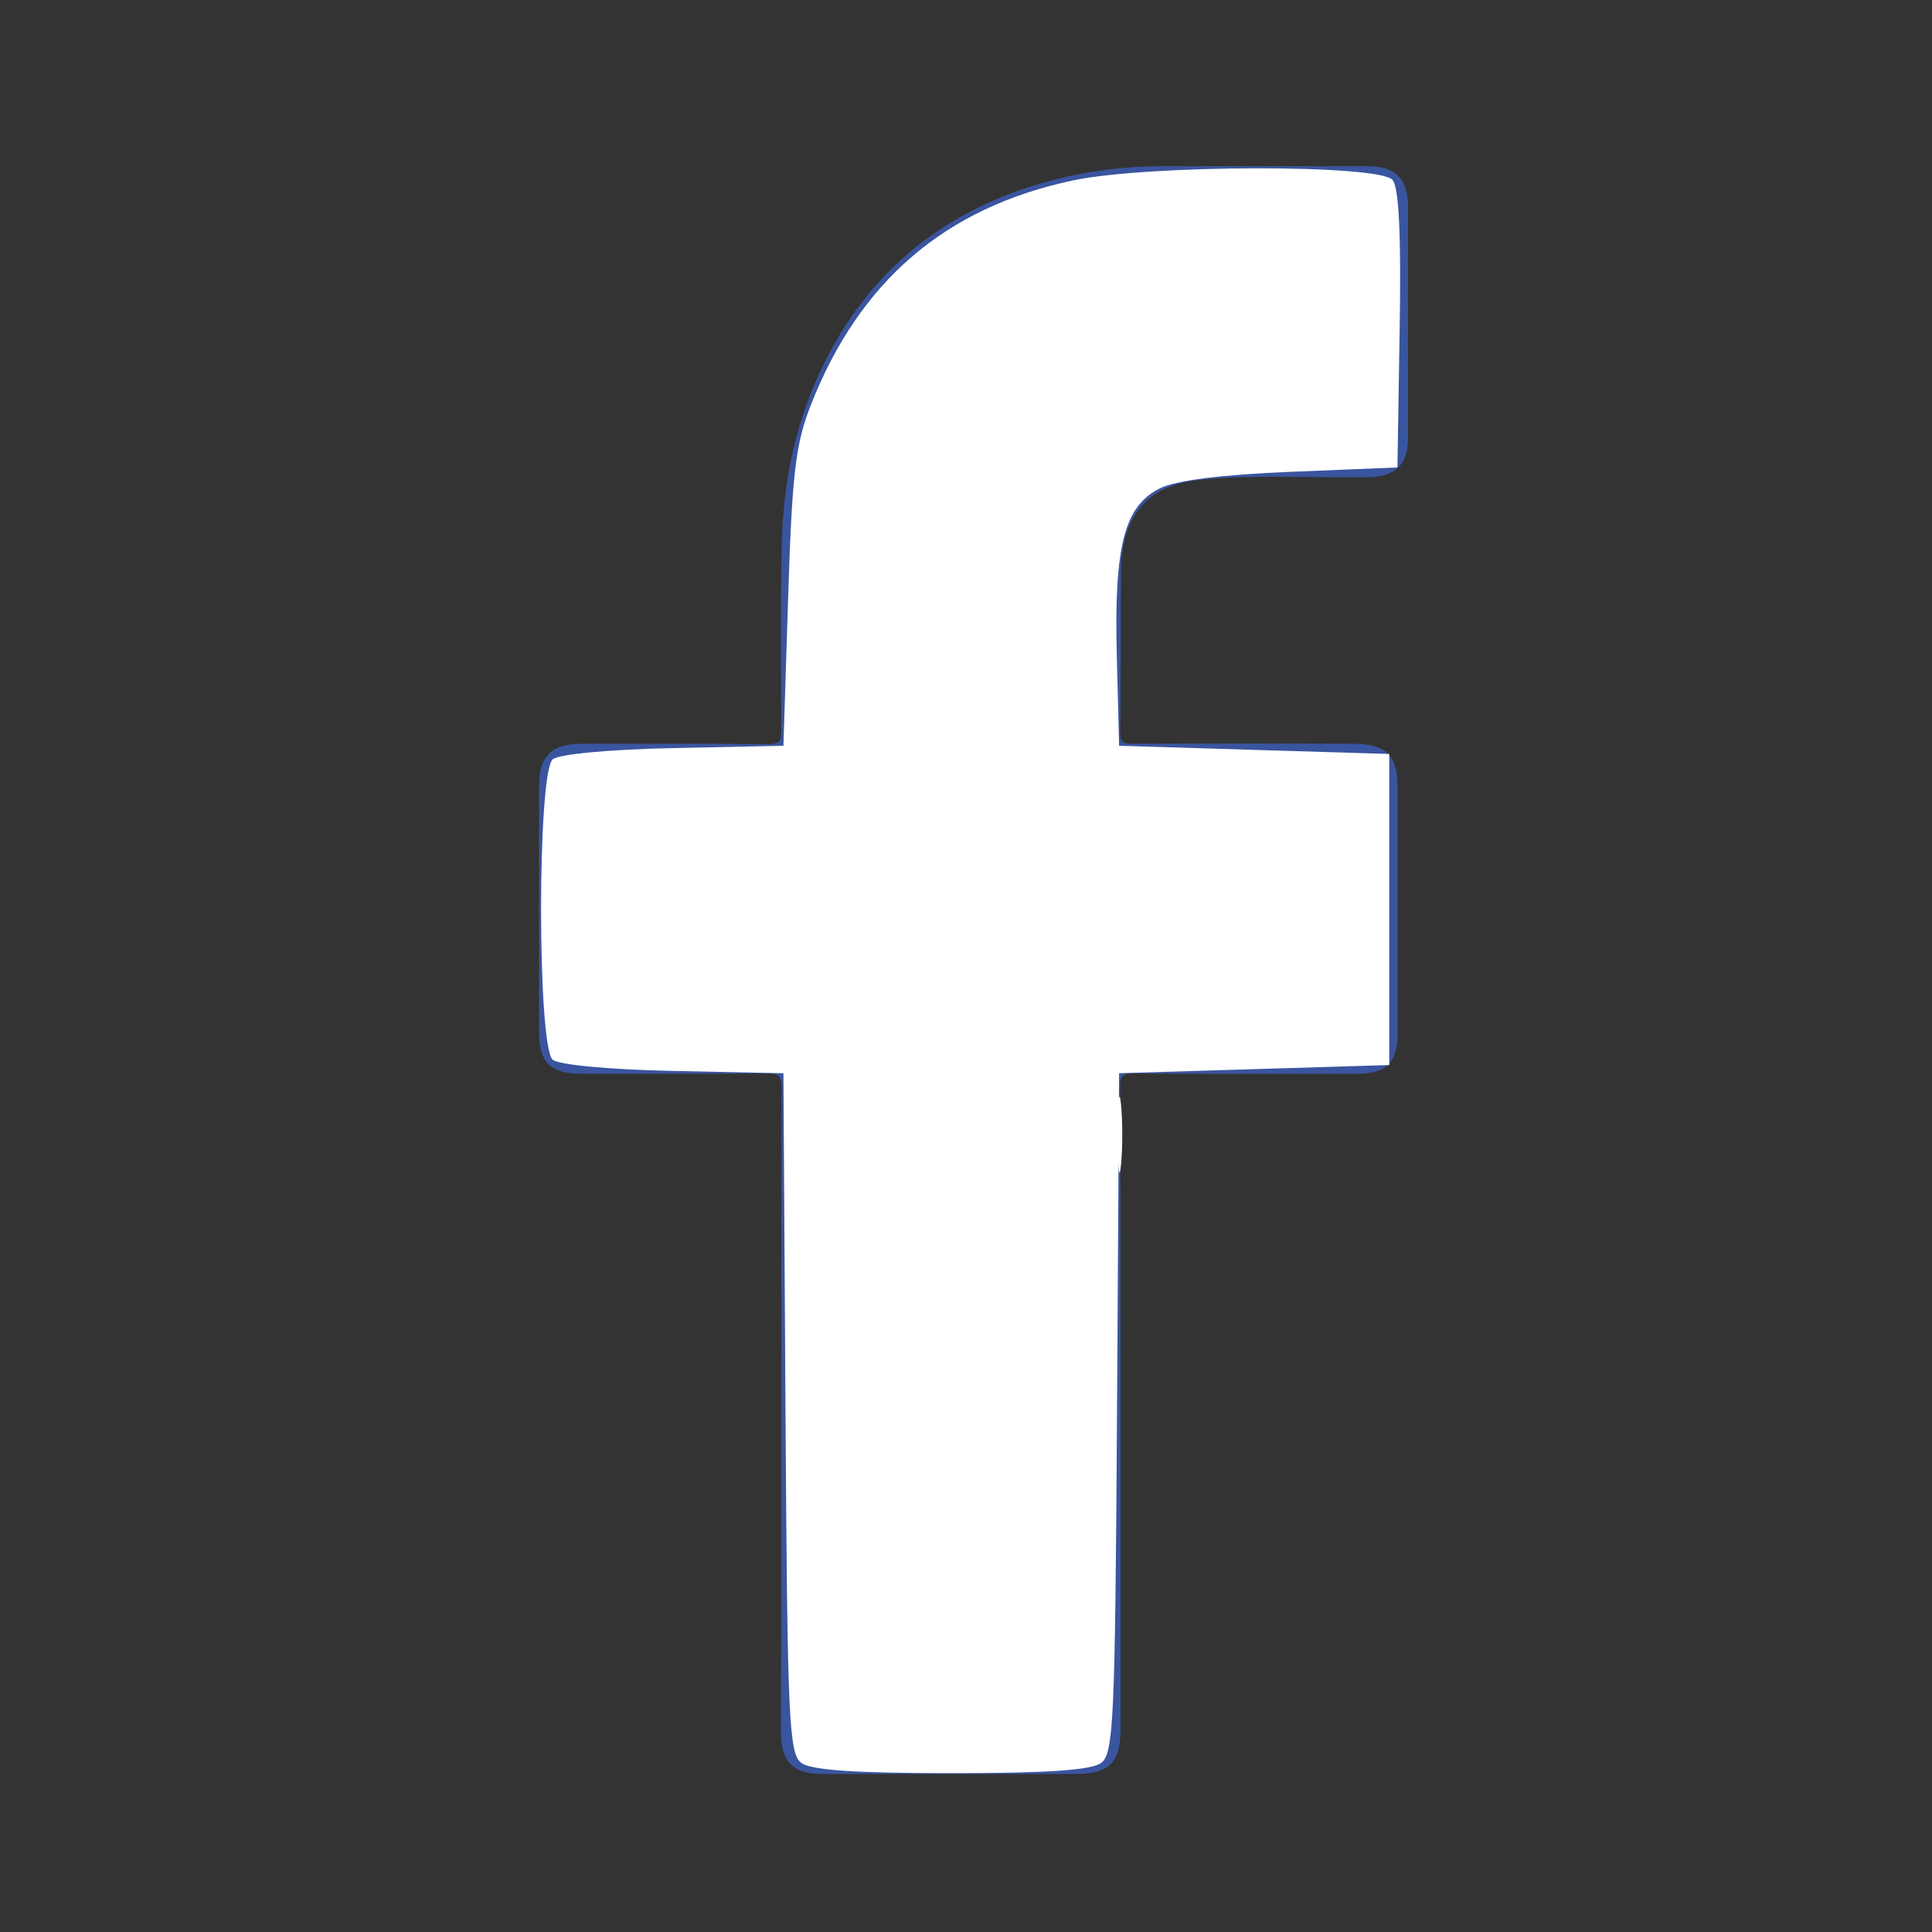 <?xml version="1.0" encoding="UTF-8" standalone="no"?>
<!-- Generator: Adobe Illustrator 19.2.1, SVG Export Plug-In . SVG Version: 6.00 Build 0)  -->

<svg
   xmlns:dc="http://purl.org/dc/elements/1.1/"
   xmlns:cc="http://creativecommons.org/ns#"
   xmlns:rdf="http://www.w3.org/1999/02/22-rdf-syntax-ns#"
   xmlns:svg="http://www.w3.org/2000/svg"
   xmlns="http://www.w3.org/2000/svg"
   xmlns:sodipodi="http://sodipodi.sourceforge.net/DTD/sodipodi-0.dtd"
   xmlns:inkscape="http://www.inkscape.org/namespaces/inkscape"
   version="1.1"
   id="Layer_1"
   x="0px"
   y="0px"
   viewBox="0 0 500 500"
   style="enable-background:new 0 0 500 500;"
   xml:space="preserve"
   sodipodi:docname="facebook.svg"
   inkscape:version="0.92.3 (2405546, 2018-03-11)"><rect x="0" y="0" width="500" height="500" fill="#333333" stroke="none"/><defs
   id="defs19" /><sodipodi:namedview
   pagecolor="#ffffff"
   bordercolor="#666666"
   borderopacity="1"
   objecttolerance="10"
   gridtolerance="10"
   guidetolerance="10"
   inkscape:pageopacity="0"
   inkscape:pageshadow="2"
   inkscape:window-width="1134"
   inkscape:window-height="816"
   id="namedview17"
   showgrid="false"
   inkscape:zoom="0.472"
   inkscape:cx="250"
   inkscape:cy="250"
   inkscape:window-x="674"
   inkscape:window-y="189"
   inkscape:window-maximized="0"
   inkscape:current-layer="Layer_1" />
<style
   type="text/css"
   id="style2">
	.st0{fill:#3A559F;}
</style>
<g
   id="g8">
	<g
   id="g6">
		<path
   class="st0"
   d="M202.2,364.9c0-27.8,0-55.7,0.1-83.5c0-2.8-0.7-3.6-3.6-3.6c-16,0.1-32.1,0.1-48.1,0.1    c-8.2,0-11.1-2.9-11.1-11c0-21.1,0-42.3,0-63.4c0-7.8,3.2-11,10.9-11c16.1,0,32.3-0.1,48.4,0.1c2.9,0,3.5-0.8,3.4-3.6    c-0.1-15.8-0.2-31.6,0.1-47.4c0.3-17.2,3.8-33.8,11.8-49.2c11.6-22.5,29.8-37.1,53.8-44.5c10.8-3.3,21.9-4.9,33.2-4.9    c17.6,0,35.2,0,52.9,0c7.1,0,10.4,3.3,10.4,10.4c0,19.9,0,39.8,0,59.7c0,7.2-3.2,10.3-10.4,10.4c-14.2,0.2-28.4-0.7-42.6,0.6    c-7.4,0.7-14.3,2.9-18.2,10.1c-2.3,4.2-3,8.8-3.1,13.5c-0.1,14,0,28-0.2,41.9c0,2.6,0.9,2.9,3.1,2.9c19.2-0.1,38.4-0.1,57.6,0    c8,0,11.1,3.1,11.1,11.1c0,21.3,0,42.5,0,63.8c0,7.6-2.9,10.5-10.5,10.5c-19.3,0-38.6,0.1-58-0.1c-2.7,0-3.3,0.7-3.3,3.4    c0.1,55.4,0.1,110.7,0.1,166.1c0,8.9-2.9,11.8-11.8,11.8c-21.8,0-43.6,0-65.5,0c-7.4,0-10.6-3.2-10.6-10.6    C202.2,420.6,202.2,392.7,202.2,364.9z"
   id="path4" />
	</g>
</g>
<g
   id="g14">
	<g
   id="g12">
		<path
   class="st0"
   d="M601,275.5c3.2,0,3.2-5,0-5C597.8,270.5,597.8,275.5,601,275.5L601,275.5z"
   id="path10" />
	</g>
</g>
<path
   style="fill:#ffffff;stroke-width:2.119"
   d="m 207.404,456.25 c -3.239,-2.399 -3.626,-10.917 -4.113,-90.572 l -0.537,-87.924 -28.462,-0.594 c -16.561,-0.346 -29.628,-1.561 -31.25,-2.908 -4.017,-3.334 -4.017,-74.409 0,-77.743 1.622,-1.346 14.689,-2.562 31.25,-2.908 l 28.462,-0.594 1.21,-38.136 c 1.028,-32.393 1.911,-39.924 5.864,-50.011 12.575,-32.091 34.818,-51.163 67.833,-58.161 19.416,-4.115 79.339,-4.208 82.725,-0.129 1.67,2.012 2.248,14.107 1.848,38.665 l -0.582,35.737 -27.542,1.129 c -17.983,0.737 -29.748,2.218 -33.898,4.266 -9.229,4.555 -11.907,14.888 -11.189,43.173 l 0.596,23.467 34.958,1.059 34.958,1.059 v 40.254 40.254 l -34.958,1.059 -34.958,1.059 -0.537,87.924 c -0.487,79.655 -0.874,88.173 -4.113,90.572 -2.523,1.869 -13.936,2.648 -38.782,2.648 -24.846,0 -36.259,-0.779 -38.782,-2.648 z"
   id="path23"
   inkscape:connector-curvature="0" /><path
   style="fill:#ffffff;stroke-width:2.119"
   d="m 222.881,456.943 -15.89,-1.223 -1.379,-18.008 c -0.758,-9.905 -1.473,-50.05 -1.589,-89.212 l -0.21,-71.204 -28.763,-1.098 c -17.781,-0.678 -29.713,-2.047 -31.25,-3.584 -3.469,-3.469 -3.469,-70.996 0,-74.465 1.534,-1.534 13.363,-2.902 30.87,-3.57 l 28.383,-1.083 2.144,-40.898 c 2.079,-39.666 2.347,-41.311 8.899,-54.619 13.054,-26.517 31.987,-42.123 59.725,-49.229 14.438,-3.699 79.149,-5.472 84.124,-2.305 1.948,1.24 2.648,11.175 2.648,37.577 v 35.892 l -6.886,0.092 c -17.908,0.24 -50.144,3.903 -54.401,6.181 -8.155,4.364 -10.748,14.591 -10.748,42.387 v 25.492 h 12.382 c 6.81,0 22.541,0.622 34.958,1.381 l 22.575,1.381 v 38.551 38.551 l -22.575,1.381 c -12.416,0.76 -28.033,1.381 -34.703,1.381 h -12.128 l -0.85,87.884 c -0.511,52.827 -1.669,88.639 -2.902,89.776 -2.705,2.494 -42.315,4.136 -62.434,2.588 z"
   id="path25"
   inkscape:connector-curvature="0" /><path
   style="fill:#ffffff;stroke-width:2.119"
   d="m 289.272,293.644 c 0,-8.739 0.374,-12.315 0.831,-7.945 0.457,4.37 0.457,11.52 0,15.89 -0.457,4.37 -0.831,0.794 -0.831,-7.945 z"
   id="path27"
   inkscape:connector-curvature="0" /></svg>